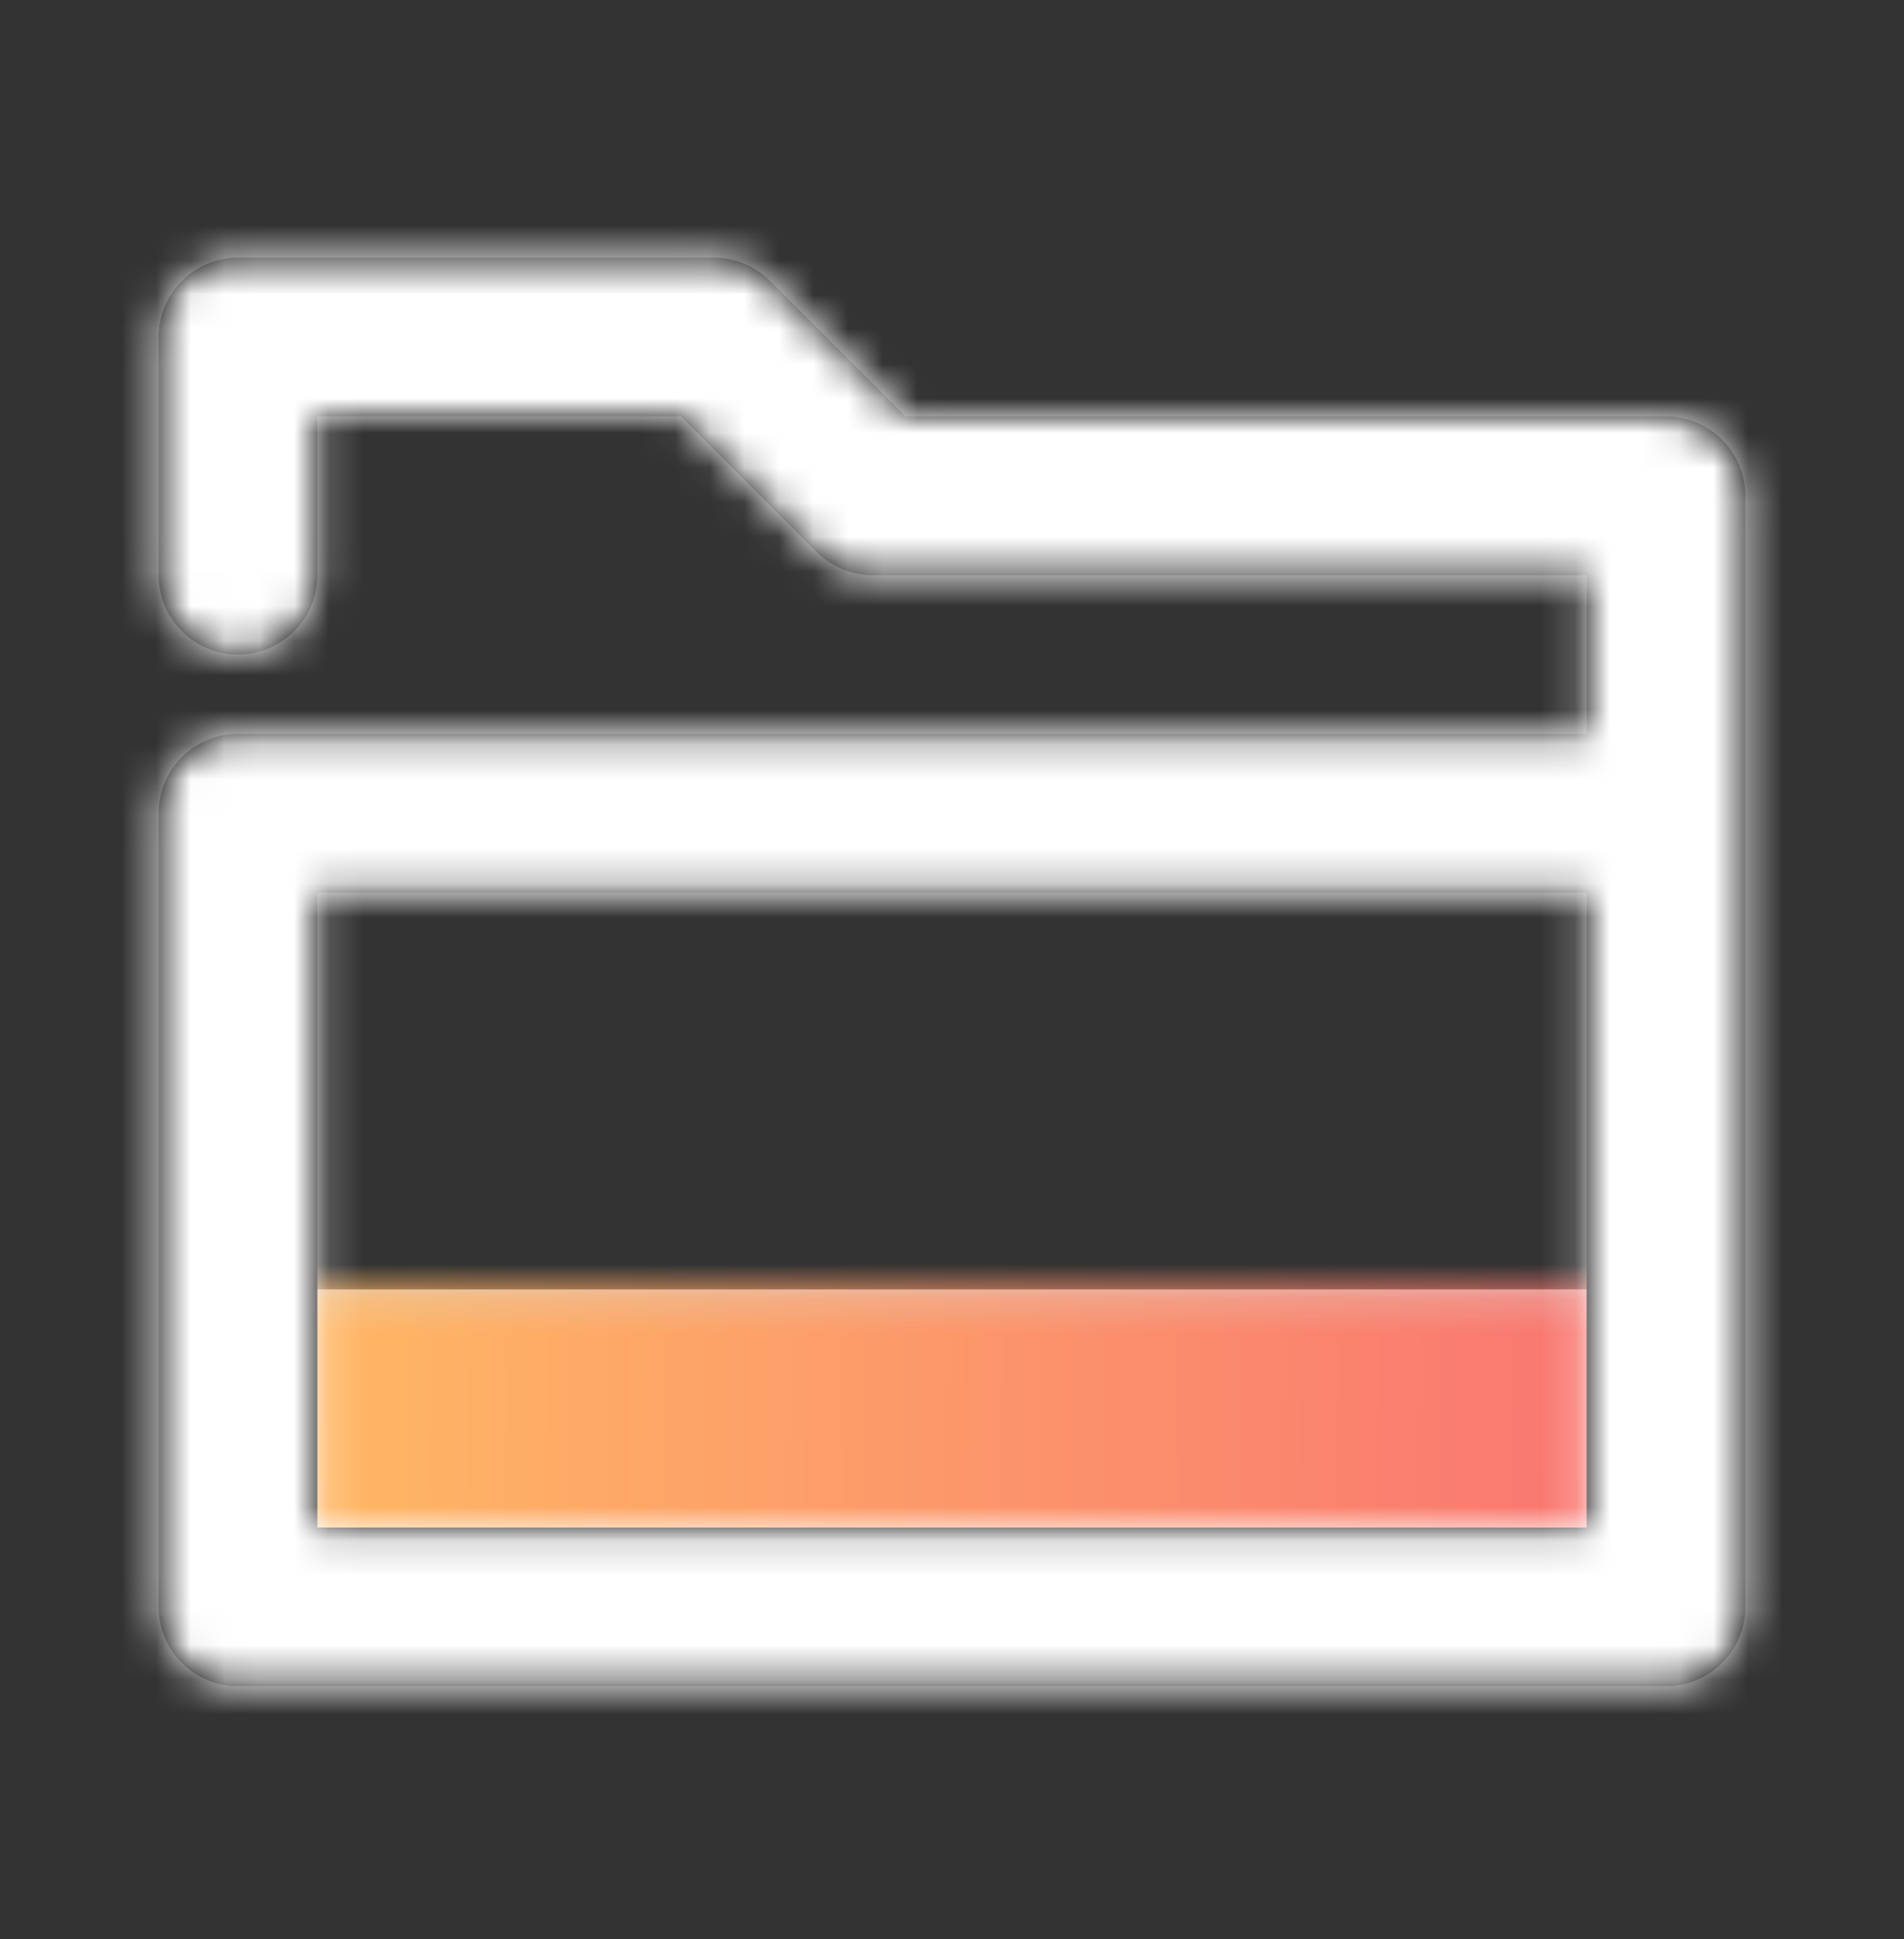 <?xml version="1.0" encoding="UTF-8"?> <svg xmlns="http://www.w3.org/2000/svg" width="55" height="56" viewBox="0 0 55 56" fill="none"><rect x="0" y="0" width="55" height="56" fill="#333333" stroke="none"/> <rect x="6.875" y="37.233" width="41.25" height="9.167" fill="#D8D8D8"></rect> <mask id="mask0" maskUnits="userSpaceOnUse" x="6" y="37" width="43" height="10"> <rect x="6.875" y="37.233" width="41.25" height="9.167" fill="white"></rect> </mask> <g mask="url(#mask0)"> <rect y="0.566" width="55" height="55" fill="url(#paint0_linear)"></rect> </g> <path fill-rule="evenodd" clip-rule="evenodd" d="M9.167 16.608V12.025H19.676L23.588 15.937C24.018 16.367 24.601 16.608 25.208 16.608H45.833V21.191H6.875C5.609 21.191 4.583 22.217 4.583 23.483V46.4C4.583 47.665 5.609 48.691 6.875 48.691H48.125C49.391 48.691 50.417 47.665 50.417 46.4V14.316C50.417 13.051 49.391 12.025 48.125 12.025H26.158L22.245 8.113C21.816 7.683 21.233 7.441 20.625 7.441H6.875C5.609 7.441 4.583 8.467 4.583 9.733V16.608C4.583 17.874 5.609 18.9 6.875 18.9C8.141 18.9 9.167 17.874 9.167 16.608ZM9.167 25.775H45.833V44.108H9.167V25.775Z" fill="black"></path> <mask id="mask1" maskUnits="userSpaceOnUse" x="4" y="7" width="47" height="42"> <path fill-rule="evenodd" clip-rule="evenodd" d="M9.167 16.608V12.025H19.676L23.588 15.937C24.018 16.367 24.601 16.608 25.208 16.608H45.833V21.191H6.875C5.609 21.191 4.583 22.217 4.583 23.483V46.4C4.583 47.665 5.609 48.691 6.875 48.691H48.125C49.391 48.691 50.417 47.665 50.417 46.4V14.316C50.417 13.051 49.391 12.025 48.125 12.025H26.158L22.245 8.113C21.816 7.683 21.233 7.441 20.625 7.441H6.875C5.609 7.441 4.583 8.467 4.583 9.733V16.608C4.583 17.874 5.609 18.9 6.875 18.9C8.141 18.9 9.167 17.874 9.167 16.608ZM9.167 25.775H45.833V44.108H9.167V25.775Z" fill="white"></path> </mask> <g mask="url(#mask1)"> <rect y="0.566" width="55" height="55" fill="white"></rect> </g> <defs> <linearGradient id="paint0_linear" x1="8.863" y1="24.471" x2="53.502" y2="25.034" gradientUnits="userSpaceOnUse"> <stop stop-color="#FFB864"></stop> <stop offset="1" stop-color="#F86A73"></stop> </linearGradient> </defs> </svg> 